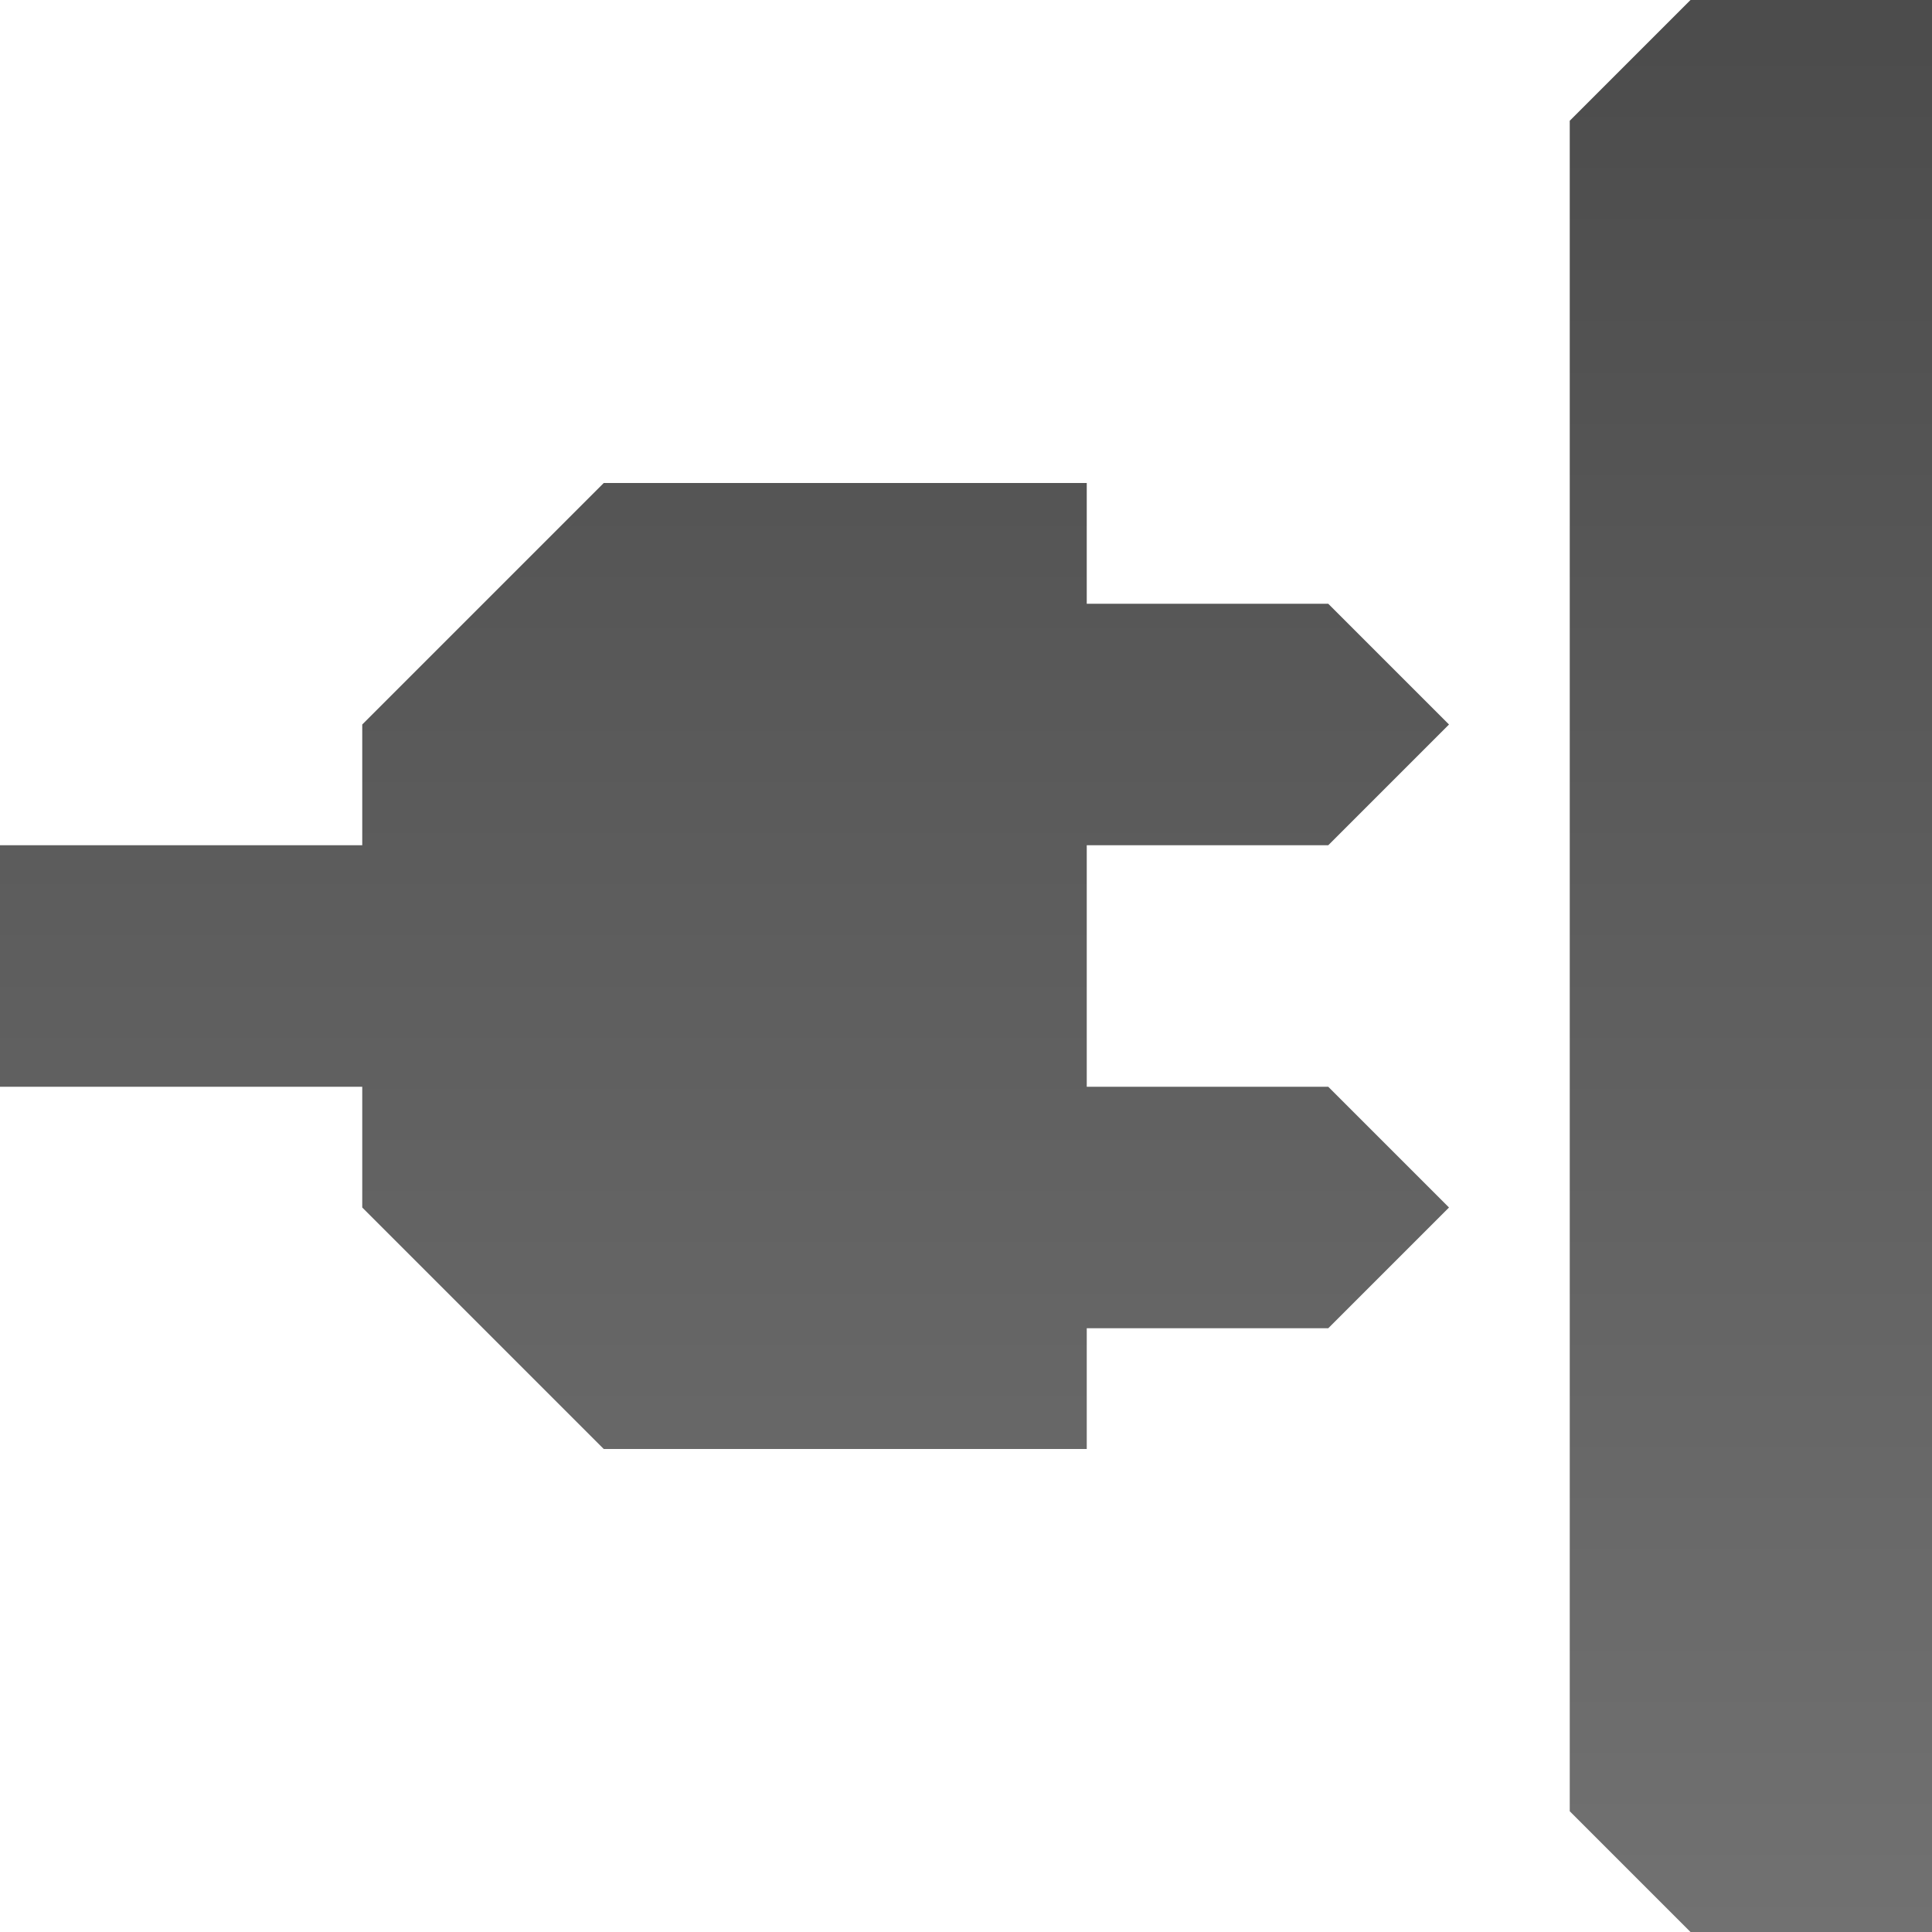 <?xml version="1.0" encoding="UTF-8" standalone="no"?>
<!-- Created with Inkscape (http://www.inkscape.org/) -->

<svg xmlns:dc="http://purl.org/dc/elements/1.1/" xmlns:cc="http://creativecommons.org/ns#" xmlns:rdf="http://www.w3.org/1999/02/22-rdf-syntax-ns#" xmlns:svg="http://www.w3.org/2000/svg" xmlns="http://www.w3.org/2000/svg" xmlns:xlink="http://www.w3.org/1999/xlink" xmlns:sodipodi="http://sodipodi.sourceforge.net/DTD/sodipodi-0.dtd" xmlns:inkscape="http://www.inkscape.org/namespaces/inkscape" width="16" height="16" id="svg6662" version="1.1" inkscape:version="0.48.4 r9939" sodipodi:docname="gtk-disconnect.svg">
    <defs id="defs6664">
        <linearGradient gradientUnits="userSpaceOnUse" id="linearGradient1022-8-8-3-0-27-9-6-9" x2="0" y1="3.007" y2="11.024">
            <stop offset="0" id="stop3001-0-9-4-6-9-1-0" />
            <stop offset="1" stop-color="#363636" id="stop3003-5-6-6-01-7-5-7" />
        </linearGradient>
        <linearGradient inkscape:collect="always" xlink:href="#linearGradient1022-8-8-3-0-27-9-6-9" id="linearGradient2993" gradientUnits="userSpaceOnUse" gradientTransform="matrix(1.6,0,0,1.725,-99.5,2679.98)" x1="71.712" y1="-952.291" x2="71.712" y2="-943.459" />
        <linearGradient inkscape:collect="always" xlink:href="#linearGradient1022-8-8-3-0-27-9-6-9" id="linearGradient2995" gradientUnits="userSpaceOnUse" gradientTransform="matrix(1.6,0,0,1.725,-99.5,1644.808)" x1="71.712" y1="-952.291" x2="71.712" y2="-943.459" />
        <linearGradient inkscape:collect="always" xlink:href="#linearGradient1022-8-8-3-0-27-9-6-9" id="linearGradient2992" gradientUnits="userSpaceOnUse" gradientTransform="matrix(1.6,0,0,1.725,-99.5,1644.808)" x1="71.563" y1="-953.312" x2="71.563" y2="-944.039" />
    </defs>
    <sodipodi:namedview id="base" pagecolor="#ffffff" bordercolor="#666666" borderopacity="1.0" inkscape:pageopacity="0.0" inkscape:pageshadow="2" inkscape:zoom="22.4" inkscape:cx="14.112984" inkscape:cy="9.2420128" inkscape:document-units="px" inkscape:current-layer="capa1" showgrid="true" inkscape:showpageshadow="false" inkscape:window-width="1280" inkscape:window-height="974" inkscape:window-x="0" inkscape:window-y="24" inkscape:window-maximized="1" inkscape:snap-page="true" inkscape:snap-center="false" inkscape:snap-object-midpoints="false" inkscape:snap-bbox="true" inkscape:snap-to-guides="false">
        <inkscape:grid type="xygrid" id="grid3021" empspacing="5" visible="true" enabled="true" snapvisiblegridlinesonly="true" />
    </sodipodi:namedview>
    <g inkscape:label="Capa 1" inkscape:groupmode="layer" id="capa1" transform="translate(0,-1036.362)">
        <path style="opacity:0.7;color:black;fill:url(#linearGradient2992);fill-opacity:1;fill-rule:evenodd;stroke:none;stroke-width:1;marker:none;visibility:visible;display:inline;overflow:visible;enable-background:accumulate" d="M 14 0 L 13 1 L 13 15 L 14 16 L 16 16 L 16 0 L 14 0 z M 5 4 L 3 6 L 3 7 L 0 7 L 0 9 L 3 9 L 3 10 L 5 12 L 9 12 L 9 11 L 11 11 L 12 10 L 11 9 L 9 9 L 9 7 L 11 7 L 12 6 L 11 5 L 9 5 L 9 4 L 5 4 z " transform="translate(0,1036.362)" id="path2991" />
    </g>
</svg>
